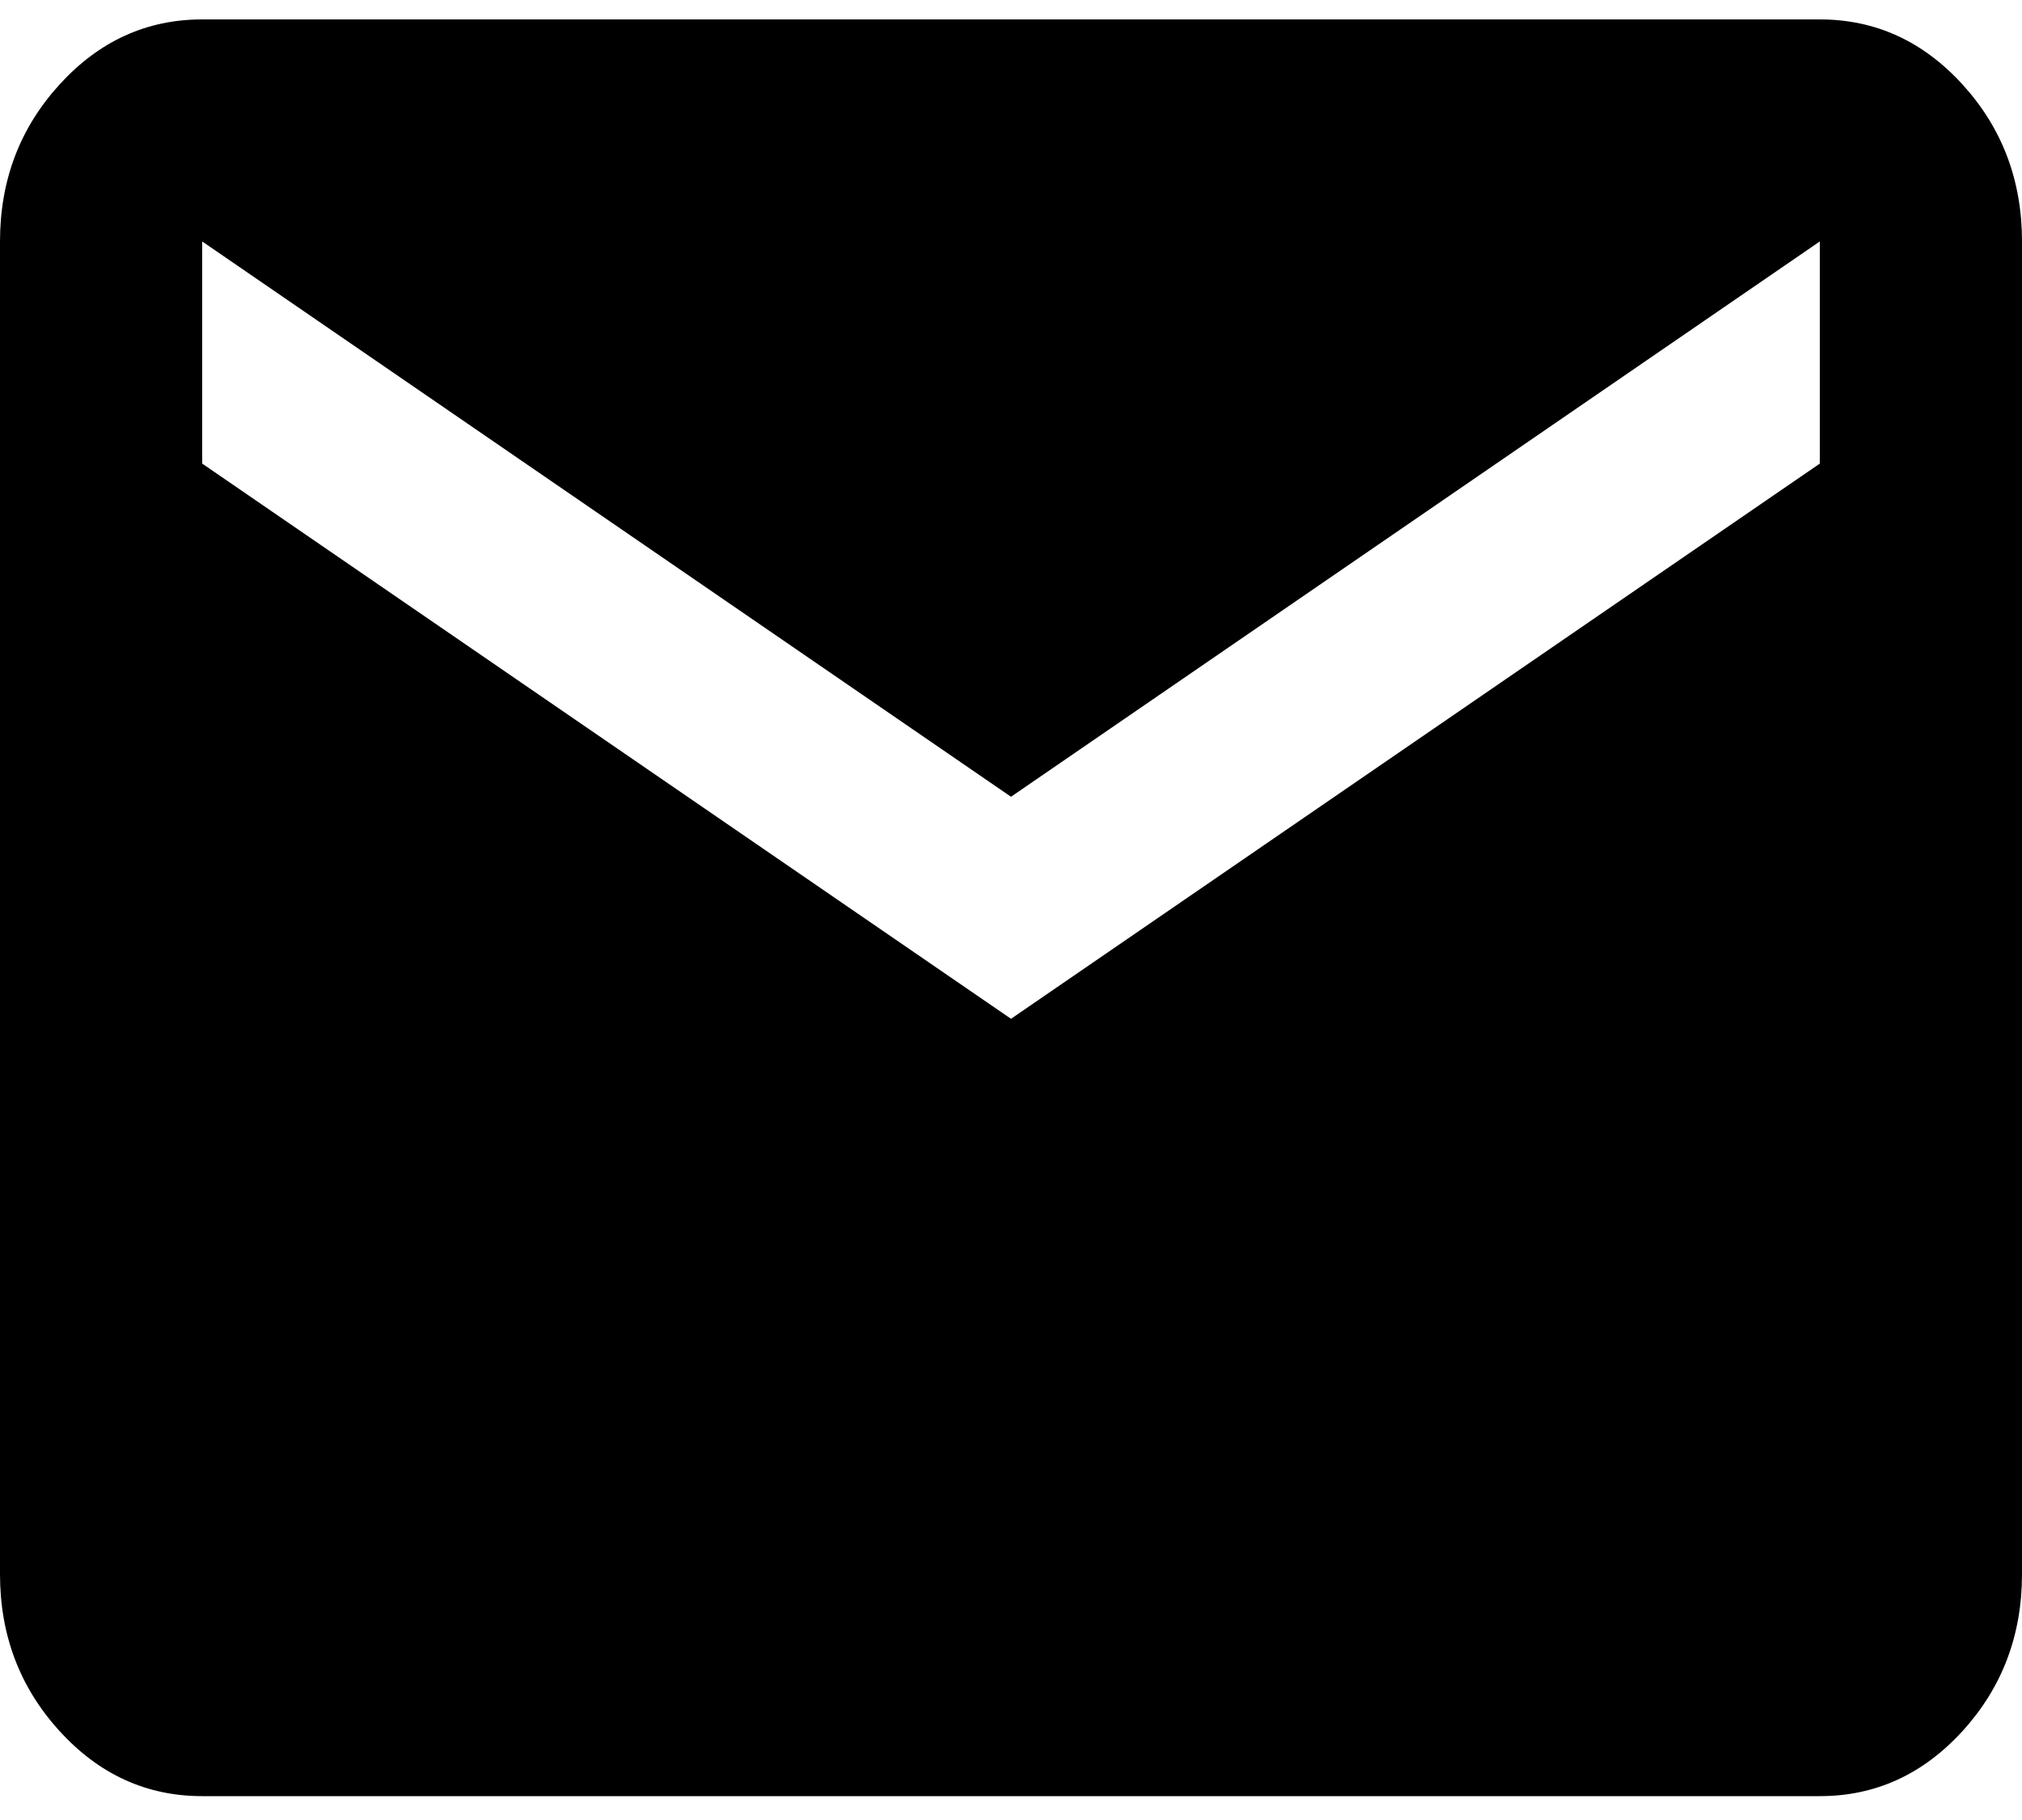 <svg width="20" height="18" viewBox="0 0 20 18" fill="none" xmlns="http://www.w3.org/2000/svg">
<path d="M2 17.764C1.45 17.764 0.979 17.549 0.588 17.119C0.196 16.689 0 16.172 0 15.568V2.388C0 1.784 0.196 1.267 0.588 0.837C0.979 0.407 1.45 0.192 2 0.192H18C18.55 0.192 19.021 0.407 19.413 0.837C19.804 1.267 20 1.784 20 2.388V15.568C20 16.172 19.804 16.689 19.413 17.119C19.021 17.549 18.55 17.764 18 17.764H2ZM10 10.076L18 4.585V2.388L10 7.88L2 2.388V4.585L10 10.076Z" fill="black"/>
</svg>
